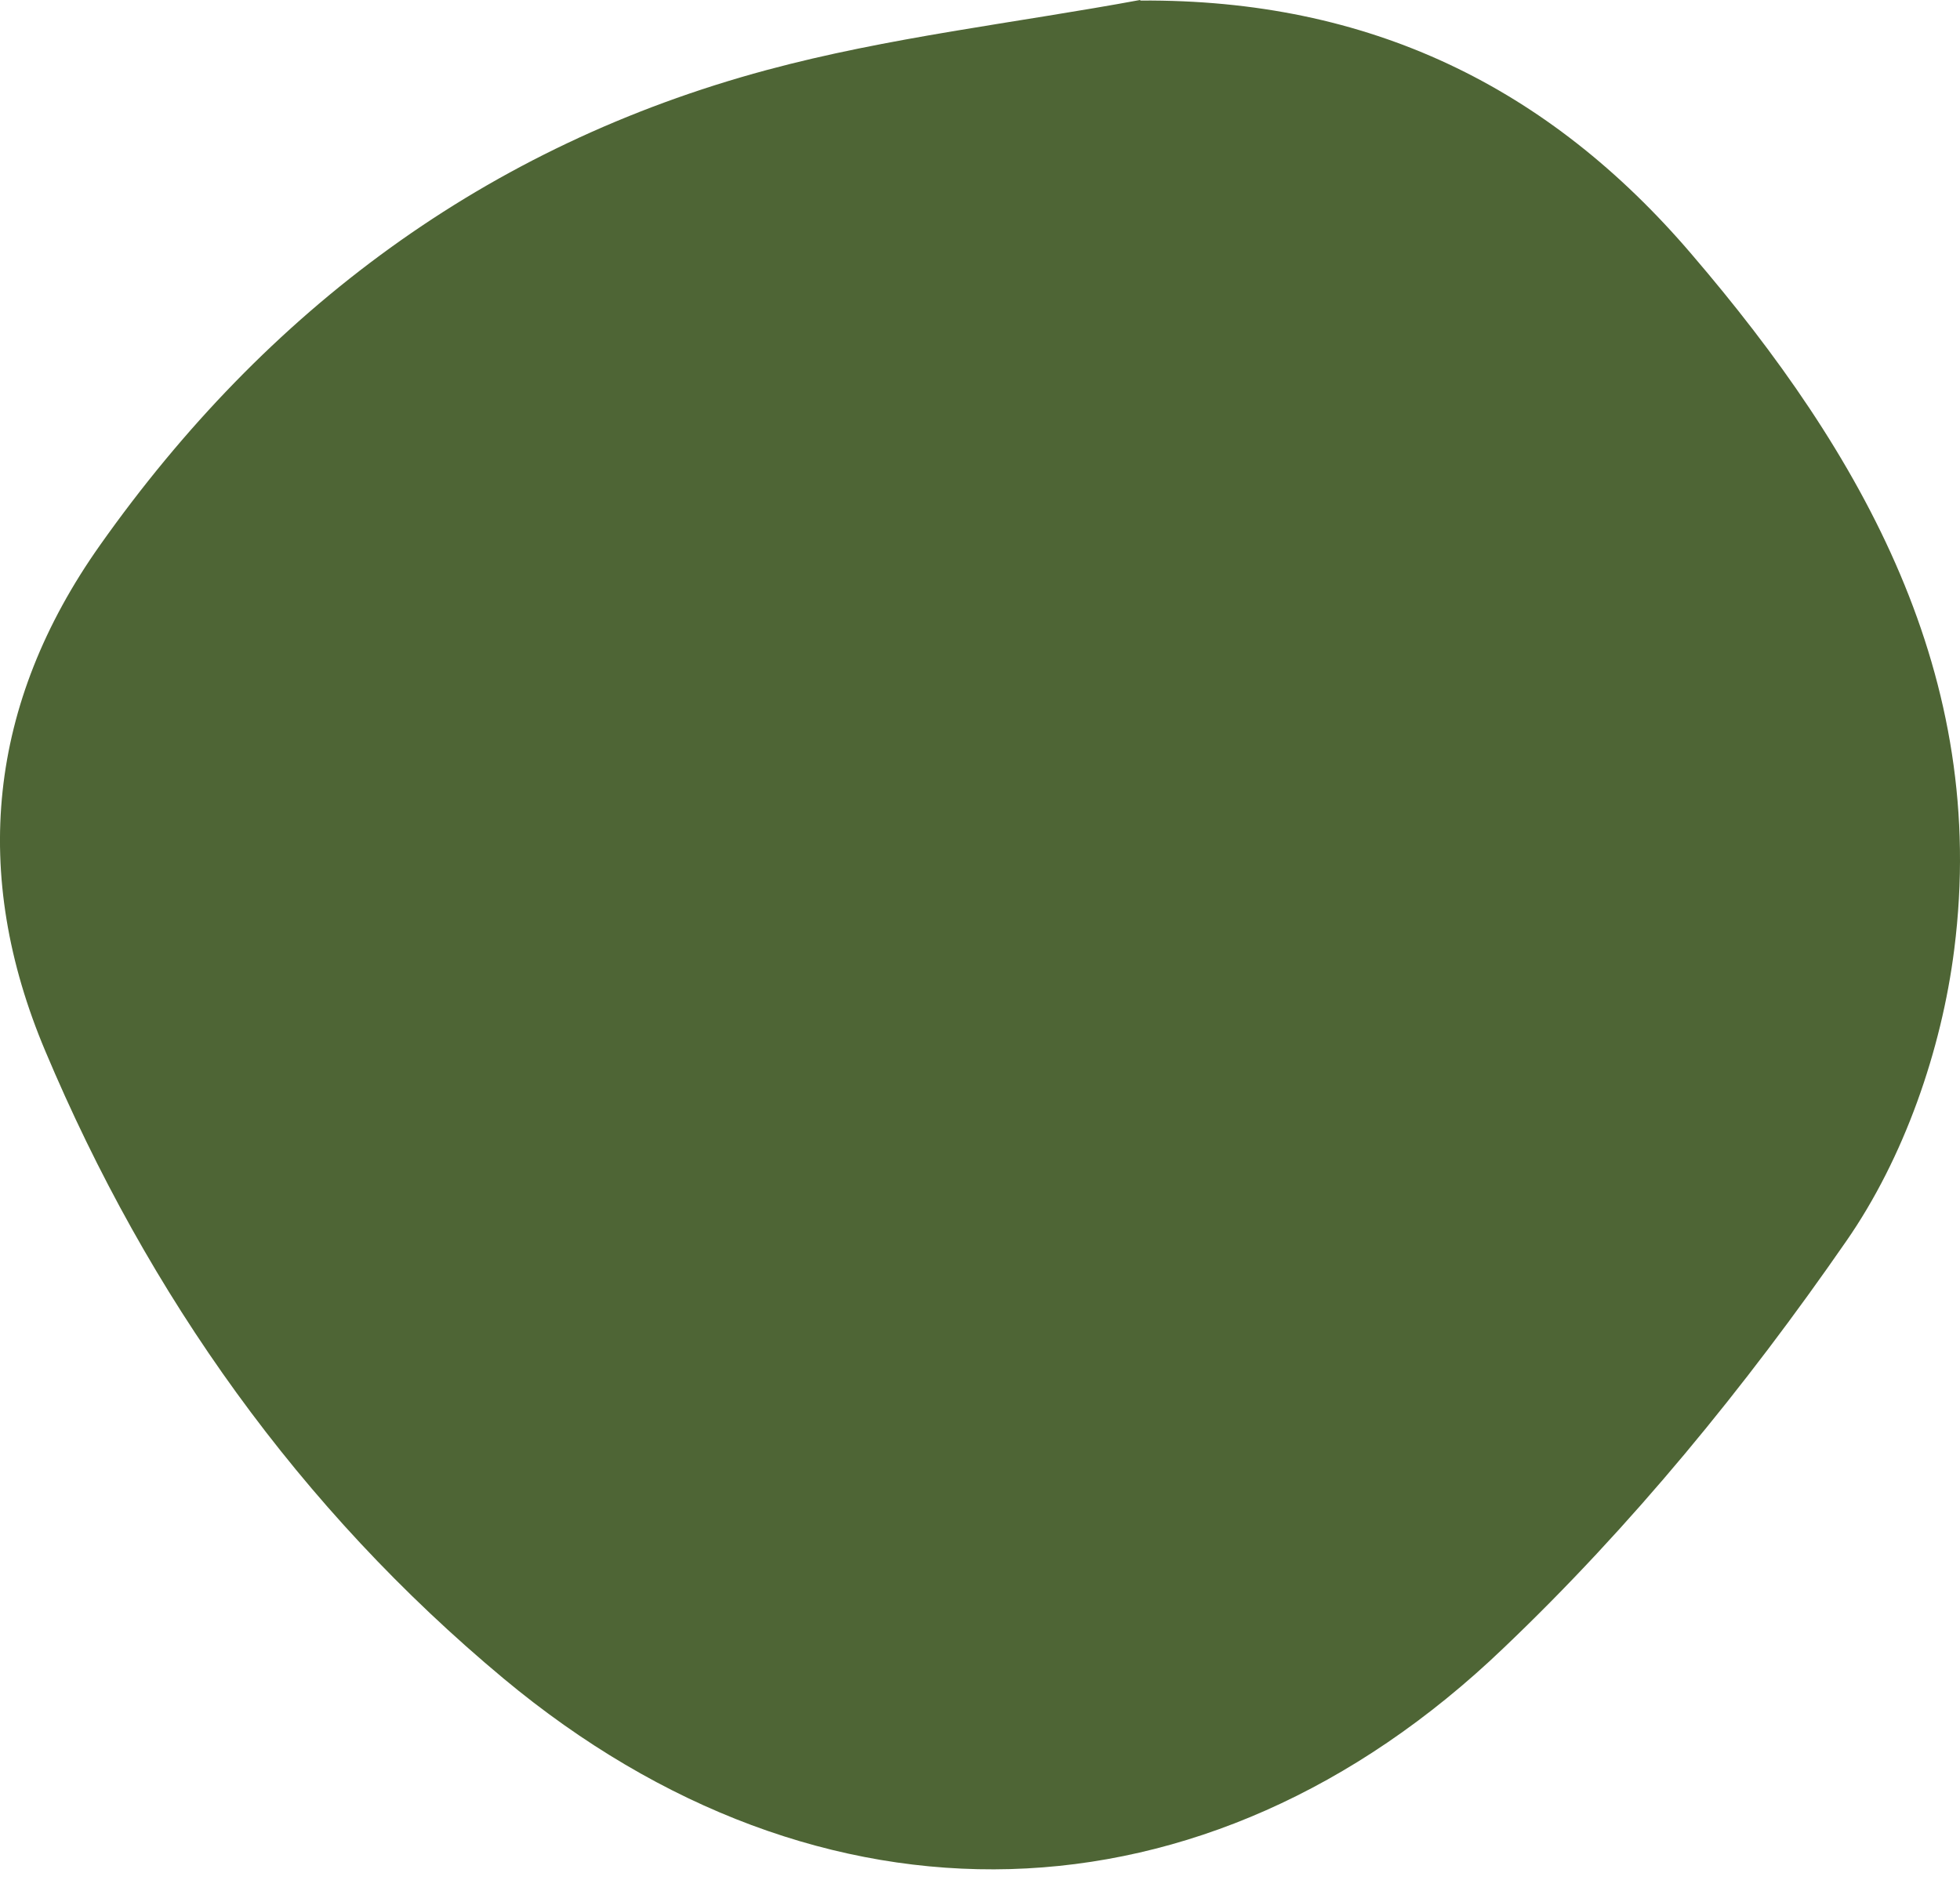 <?xml version="1.0" encoding="UTF-8"?> <svg xmlns="http://www.w3.org/2000/svg" width="49" height="47" viewBox="0 0 49 47" fill="none"> <path d="M28.514 0.014C34.243 -0.027 38.719 2.176 42.286 6.351C46.569 11.347 49.723 16.904 48.856 23.735C48.539 26.253 47.602 28.95 46.156 31.03C43.636 34.671 40.785 38.161 37.576 41.214C30.139 48.331 20.498 48.55 12.593 41.967C7.484 37.71 3.71 32.399 1.134 26.28C-0.739 21.846 -0.298 17.589 2.498 13.633C6.657 7.747 12.152 3.641 19.163 1.752C22.206 0.931 25.388 0.575 28.5 0L28.514 0.014Z" fill="#4E6535"></path> </svg> 
